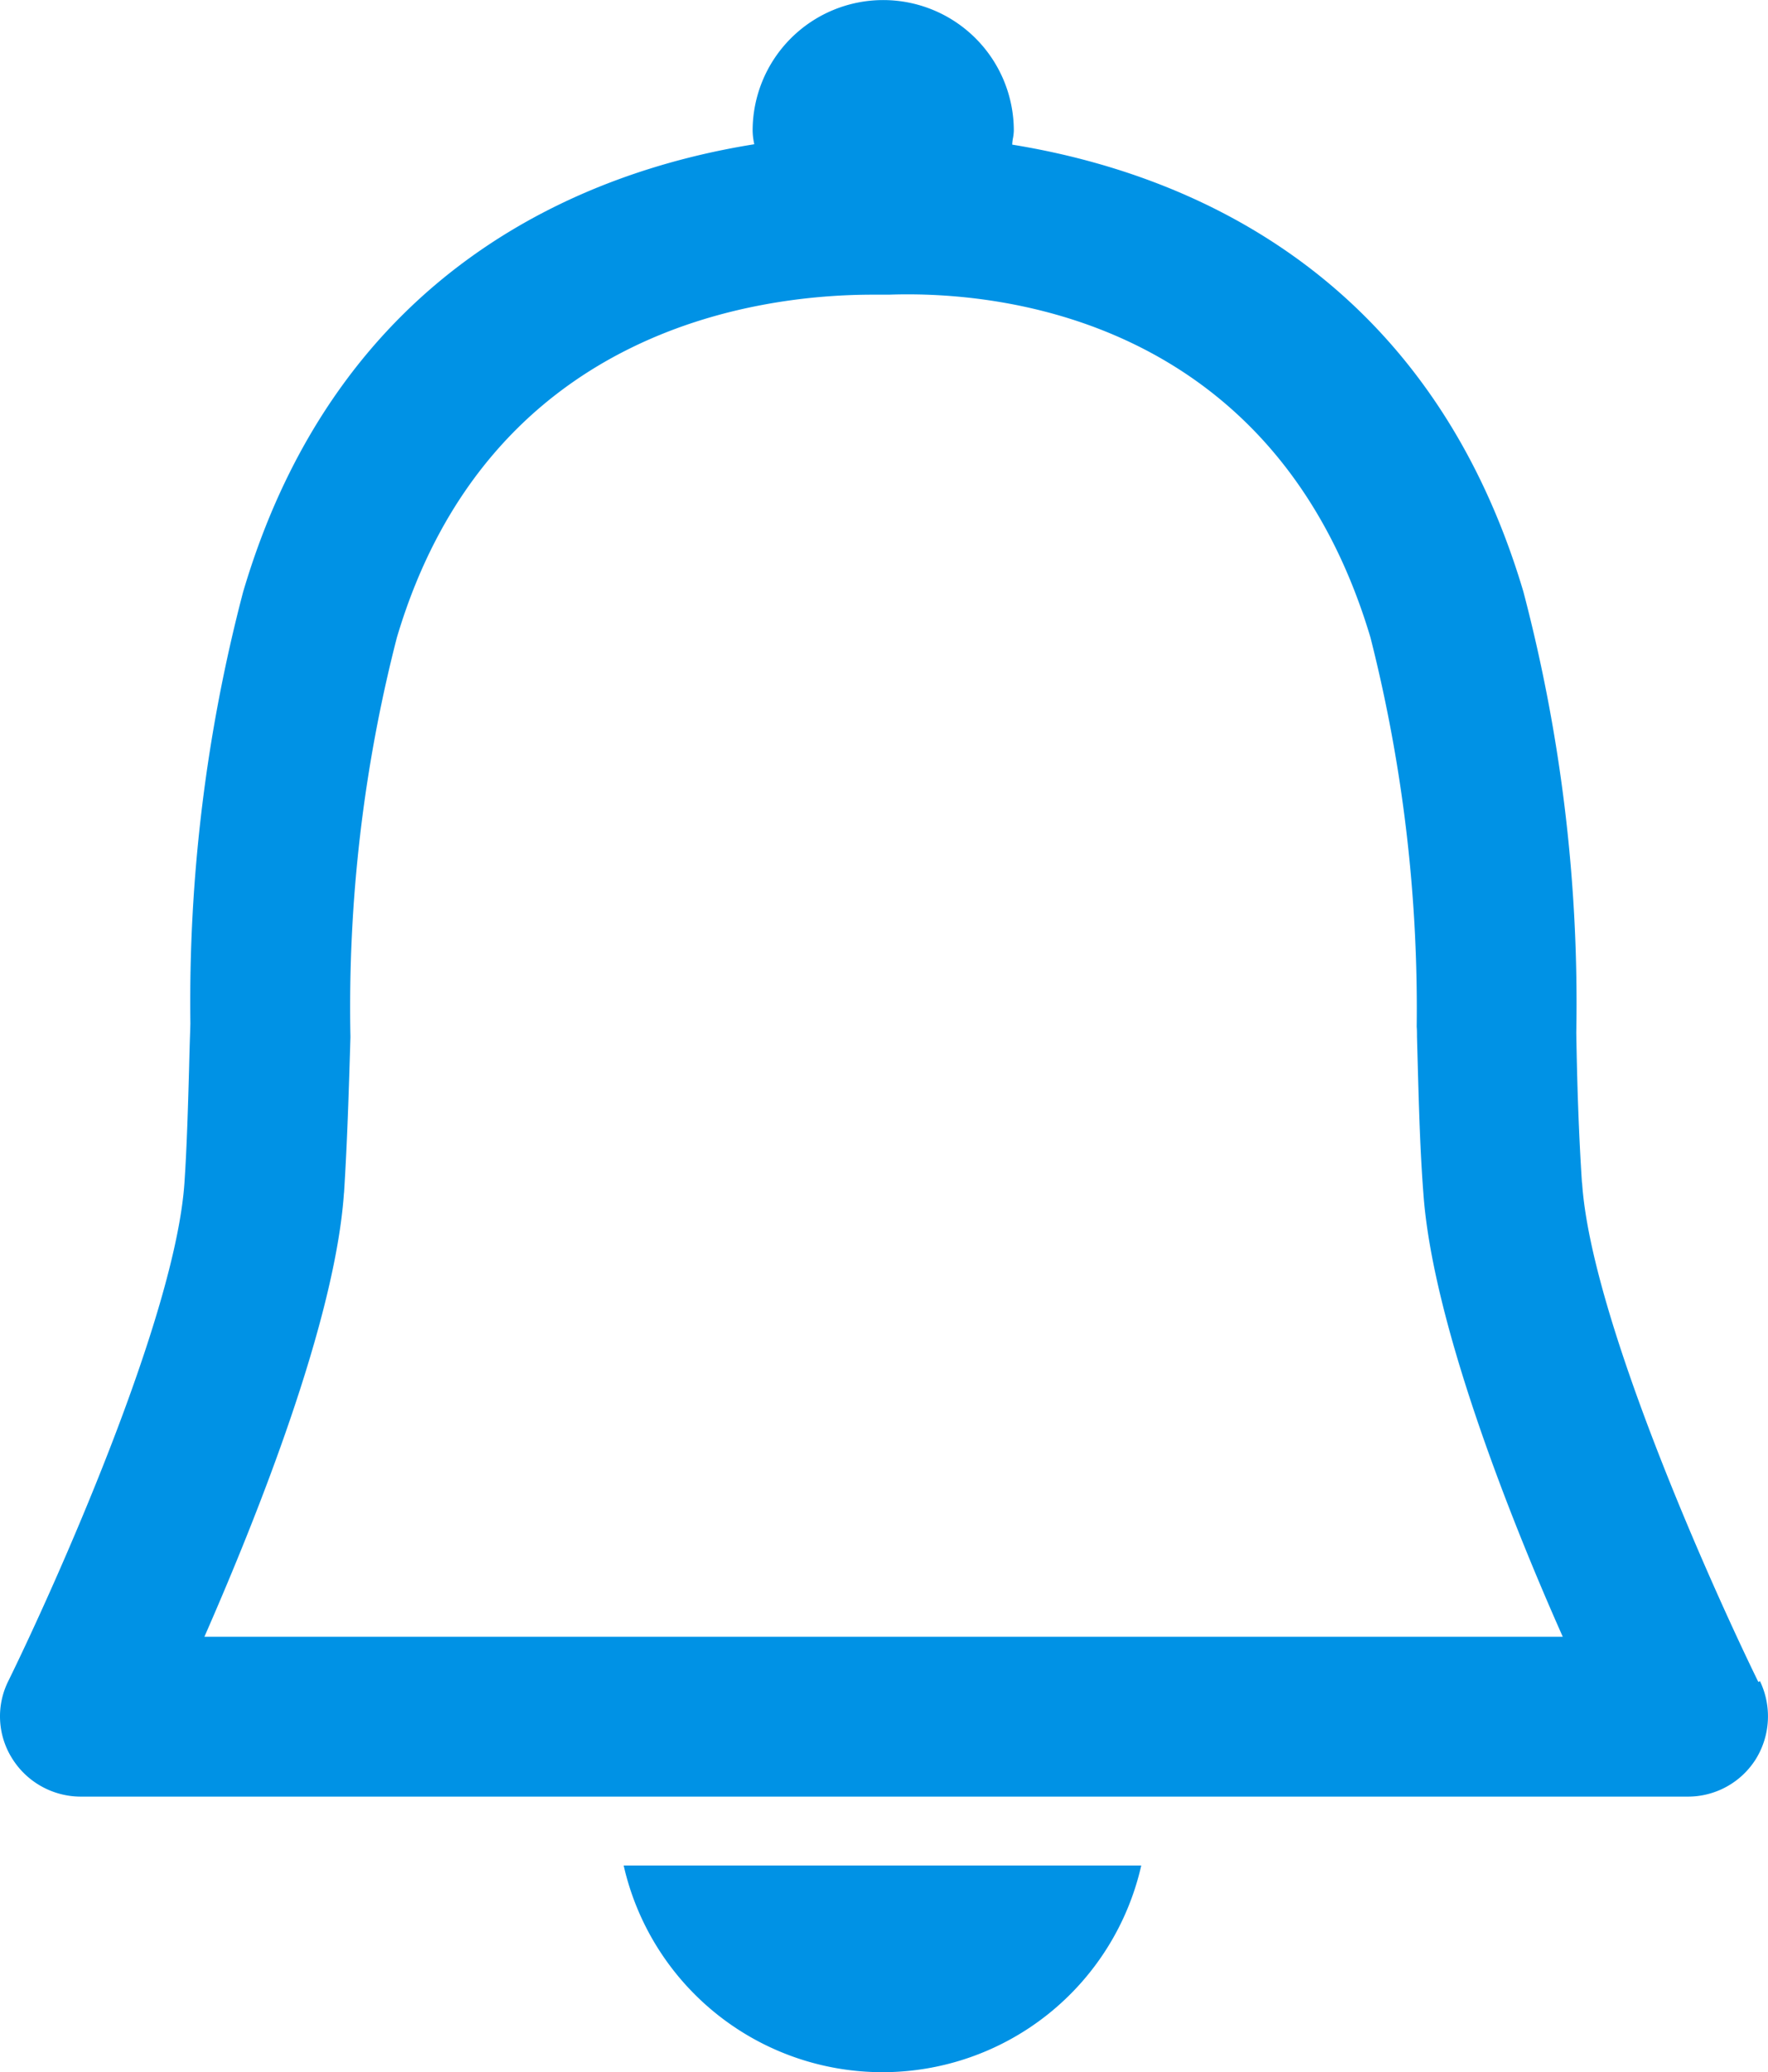<svg xmlns="http://www.w3.org/2000/svg" xmlns:xlink="http://www.w3.org/1999/xlink" width="51.189" height="60" viewBox="0 0 51.189 60"><defs><clipPath id="a"><rect width="51.189" height="60" fill="none"/></clipPath></defs><g transform="translate(0 0)" clip-path="url(#a)"><path d="M45.806,34.243C46.06,38.164,49.587,46,50.909,48.7l.047-.024a2.355,2.355,0,0,1-.116,2.252,2.319,2.319,0,0,1-1.974,1.092H2.329A2.344,2.344,0,0,1,.358,50.925a2.29,2.29,0,0,1-.116-2.254c1.322-2.693,4.847-10.531,5.1-14.45.071-1.072.1-2.157.132-3.255.008-.351.018-.707.03-1.06l.008-.272A46.778,46.778,0,0,1,7.038,17.143c2.784-9.439,10-12.2,14.8-12.966l-.01-.053a1.927,1.927,0,0,1-.037-.341,3.781,3.781,0,1,1,7.562,0,1.4,1.4,0,0,1-.022.205,1.132,1.132,0,0,0-.024.2c4.872.79,12.017,3.574,14.8,12.945a46.851,46.851,0,0,1,1.531,12.769c.024,1.484.071,2.922.164,4.338m-35.843.3c-.254,3.688-2.484,9.3-4.041,12.852H45.247c-1.578-3.55-3.781-9.164-4.037-12.854-.091-1.194-.126-2.406-.16-3.633l-.024-.889c0-.1,0-.191-.008-.286a43.733,43.733,0,0,0-1.338-11.268c-2.6-8.724-9.906-10.068-13.943-9.93H25.27c-3.387,0-11.136,1.023-13.78,9.93a42.978,42.978,0,0,0-1.344,11.546v.03c-.045,1.509-.091,3.016-.185,4.5ZM33.043,54.014a7.683,7.683,0,0,1-14.986,0Z" transform="translate(0 0)" fill="#0092e5" fill-rule="evenodd"/></g></svg>